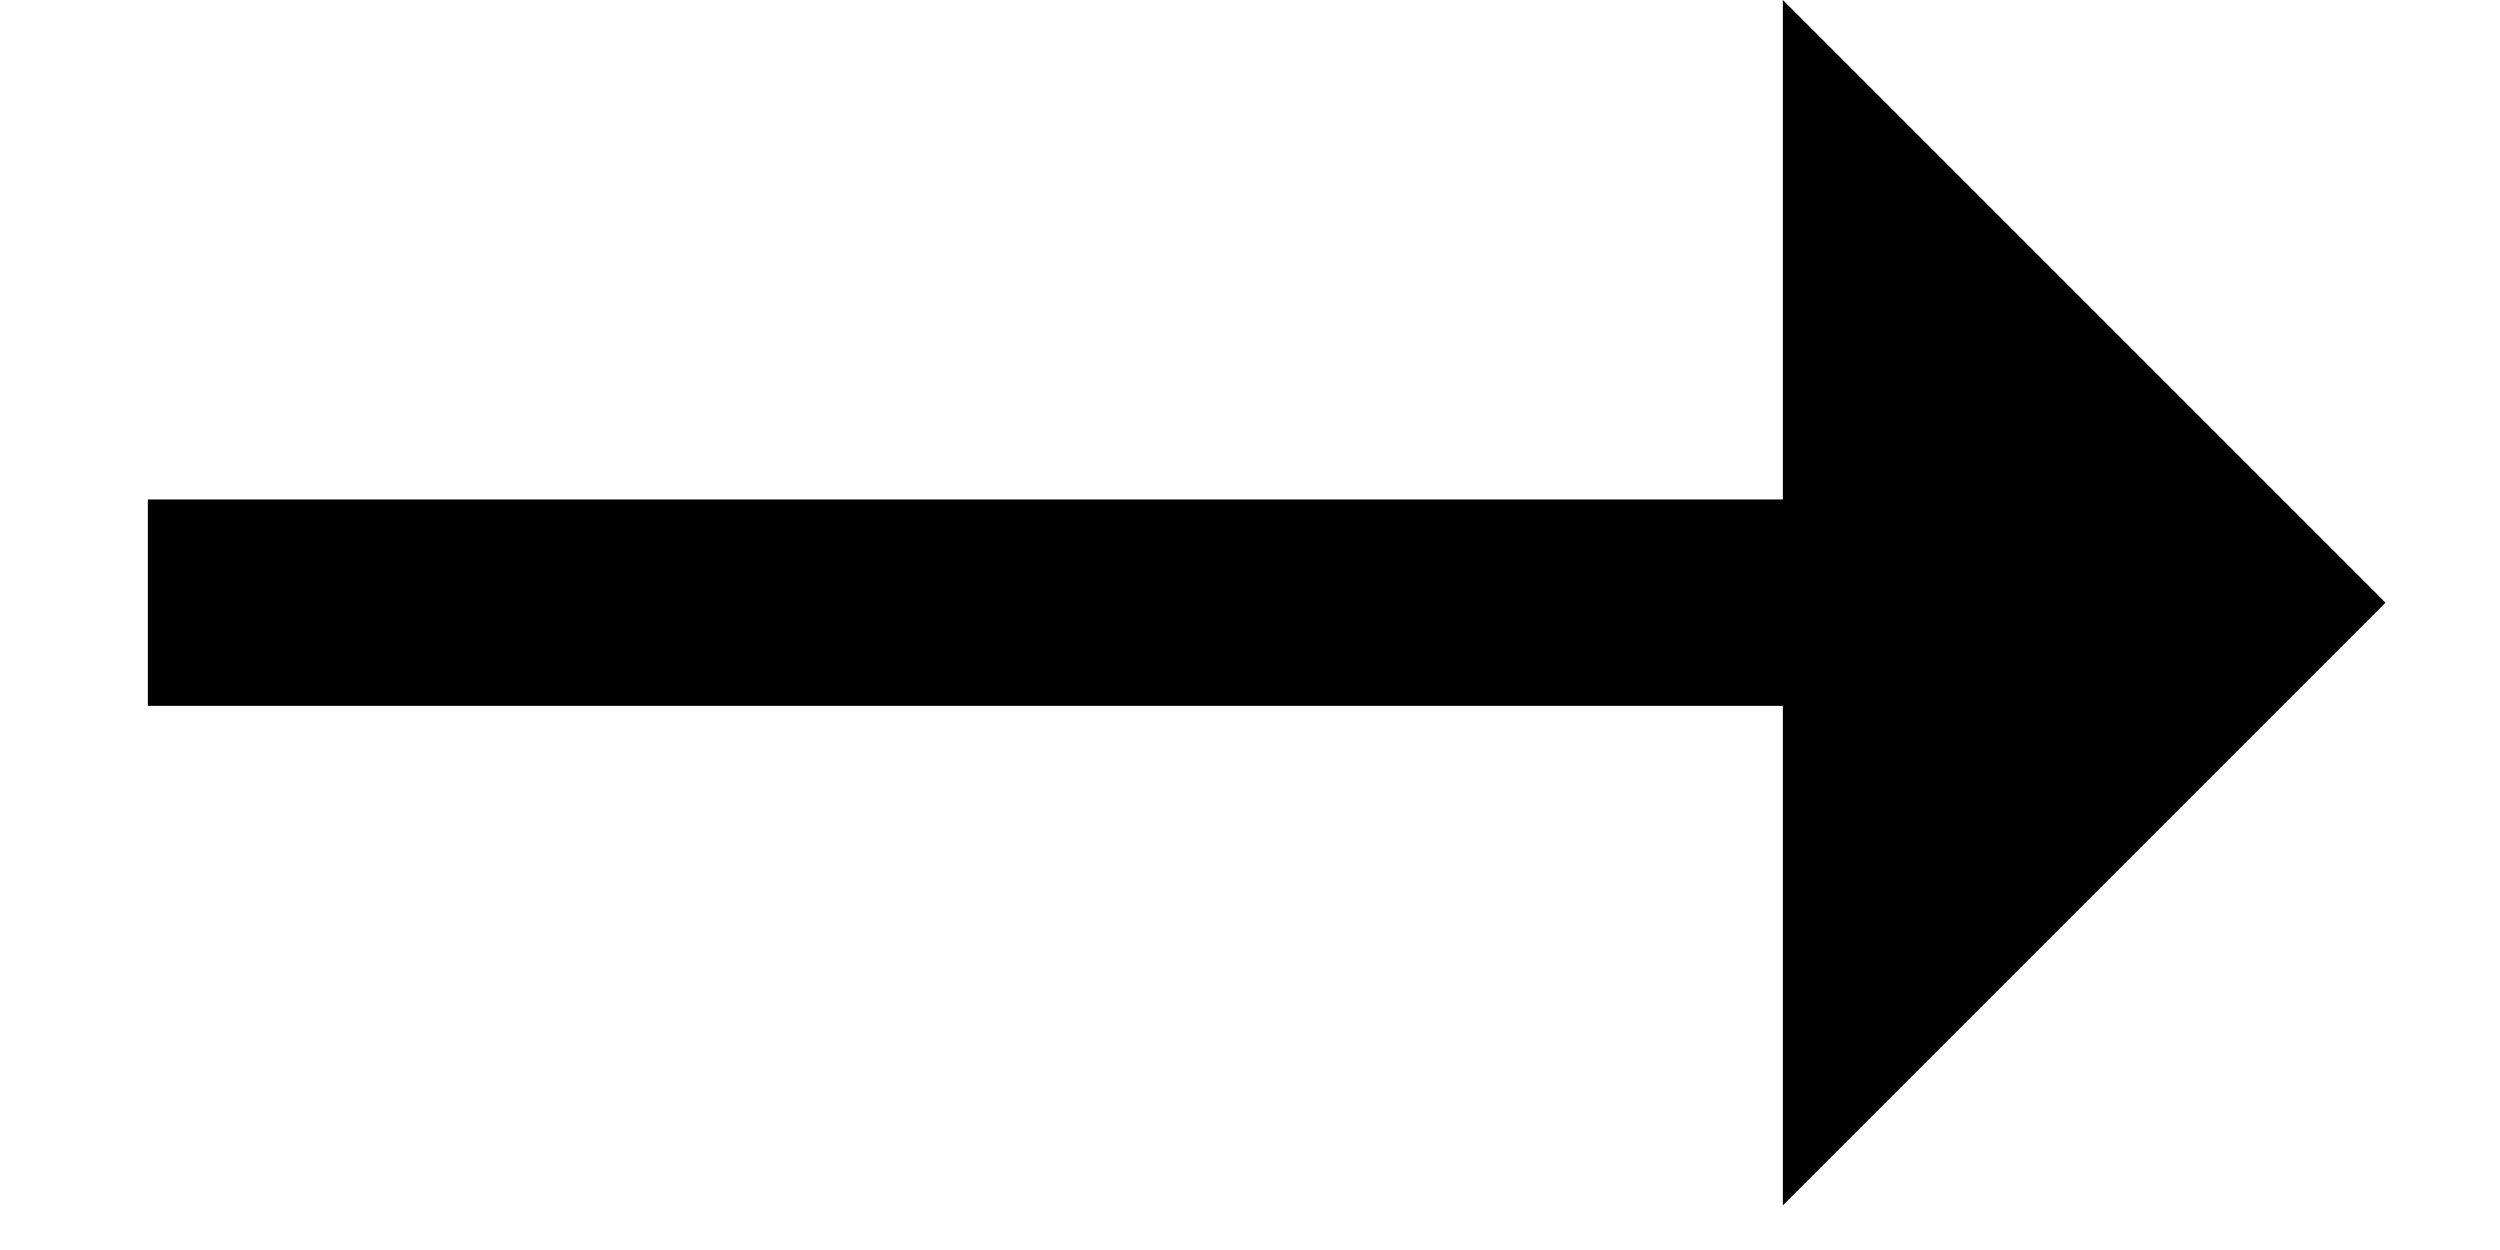 <?xml version="1.0" encoding="UTF-8"?>
<svg width="14px" height="7px" viewBox="0 0 14 7" version="1.1" xmlns="http://www.w3.org/2000/svg" xmlns:xlink="http://www.w3.org/1999/xlink">
    <!-- Generator: Sketch 51.3 (57544) - http://www.bohemiancoding.com/sketch -->
    <title>→@2x</title>
    <desc>Created with Sketch.</desc>
    <defs></defs>
    <g id="Map-and-Facilities" stroke="none" stroke-width="1" fill="none" fill-rule="evenodd">
        <g id="patients-visitors-transportation" transform="translate(-711, -620)" fill="#000000">
            <polygon id="→" points="724.359 623.375 720.984 626.75 720.984 623.953 711.828 623.953 711.828 622.797 720.984 622.797 720.984 620"></polygon>
        </g>
    </g>
</svg>